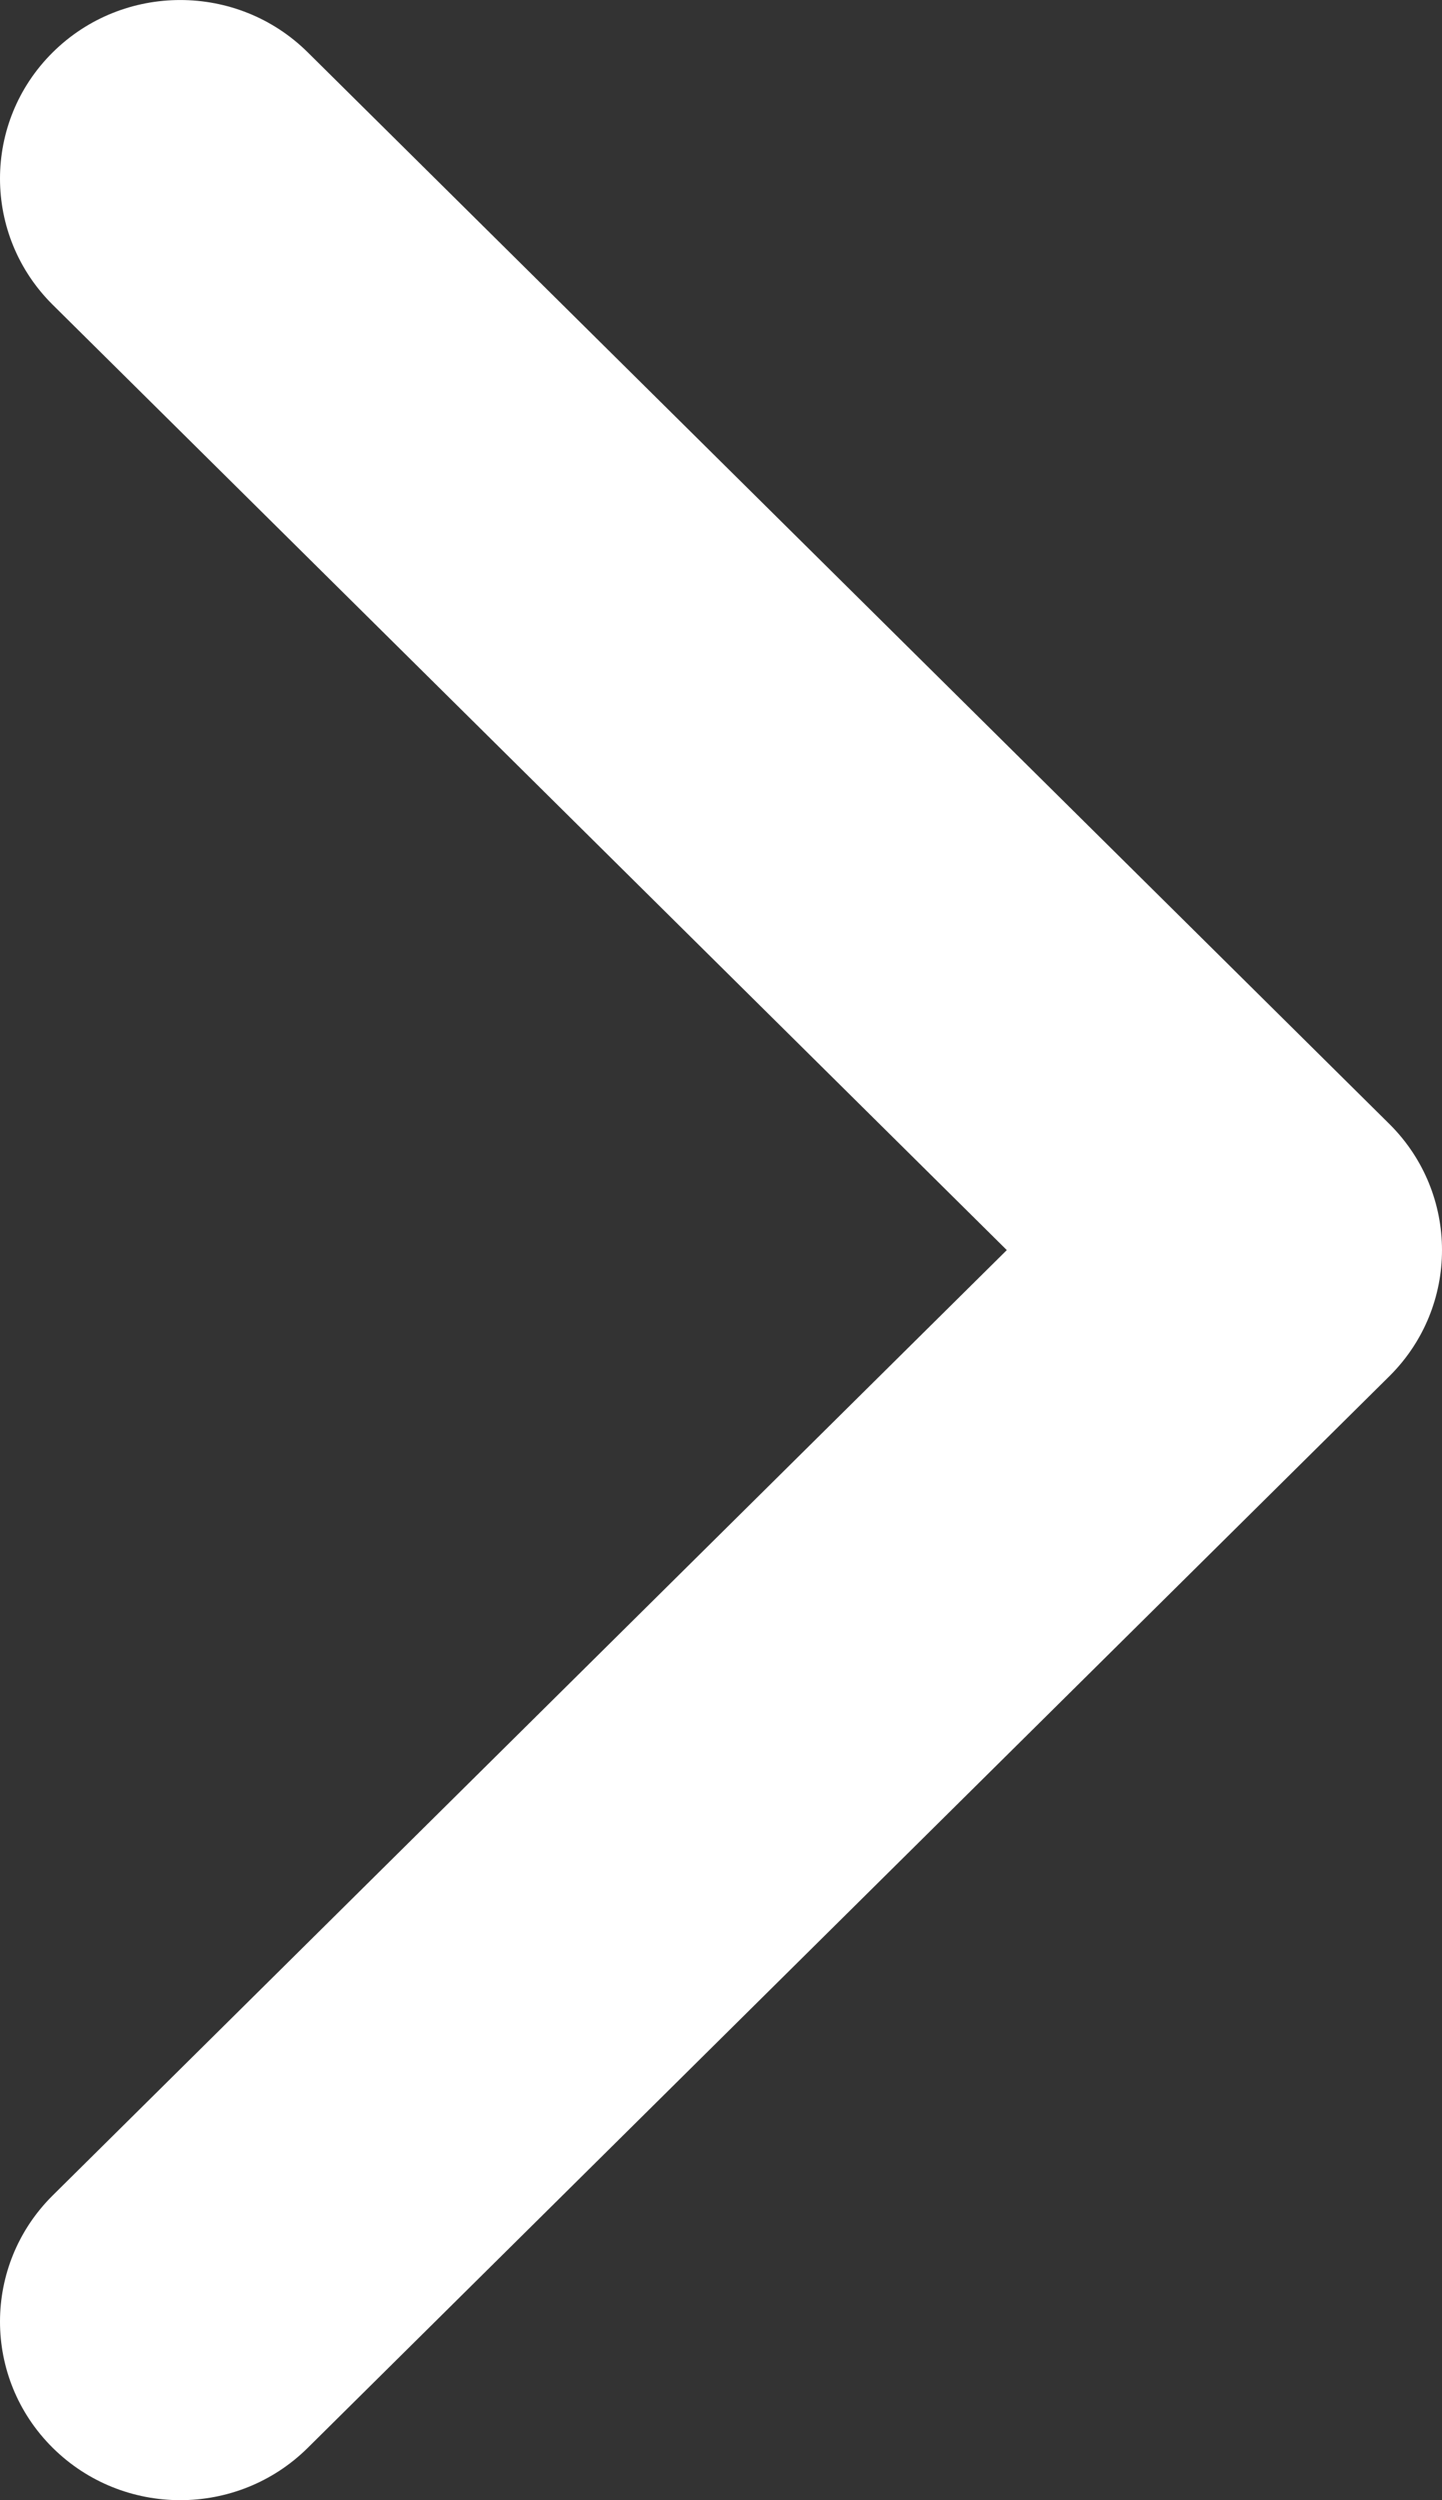 <?xml version="1.0" encoding="UTF-8"?> <svg xmlns="http://www.w3.org/2000/svg" width="15" height="26" viewBox="0 0 15 26" fill="none"><rect x="0" y="0" width="15" height="26" fill="#333333" stroke="none"/><path fill-rule="evenodd" clip-rule="evenodd" d="M0.549 0.544C1.281 -0.181 2.469 -0.181 3.201 0.544L14.451 11.687C15.183 12.412 15.183 13.588 14.451 14.313L3.201 25.456C2.469 26.181 1.281 26.181 0.549 25.456C-0.183 24.731 -0.183 23.555 0.549 22.83L10.473 13L0.549 3.17C-0.183 2.445 -0.183 1.269 0.549 0.544Z" fill="white"></path></svg> 